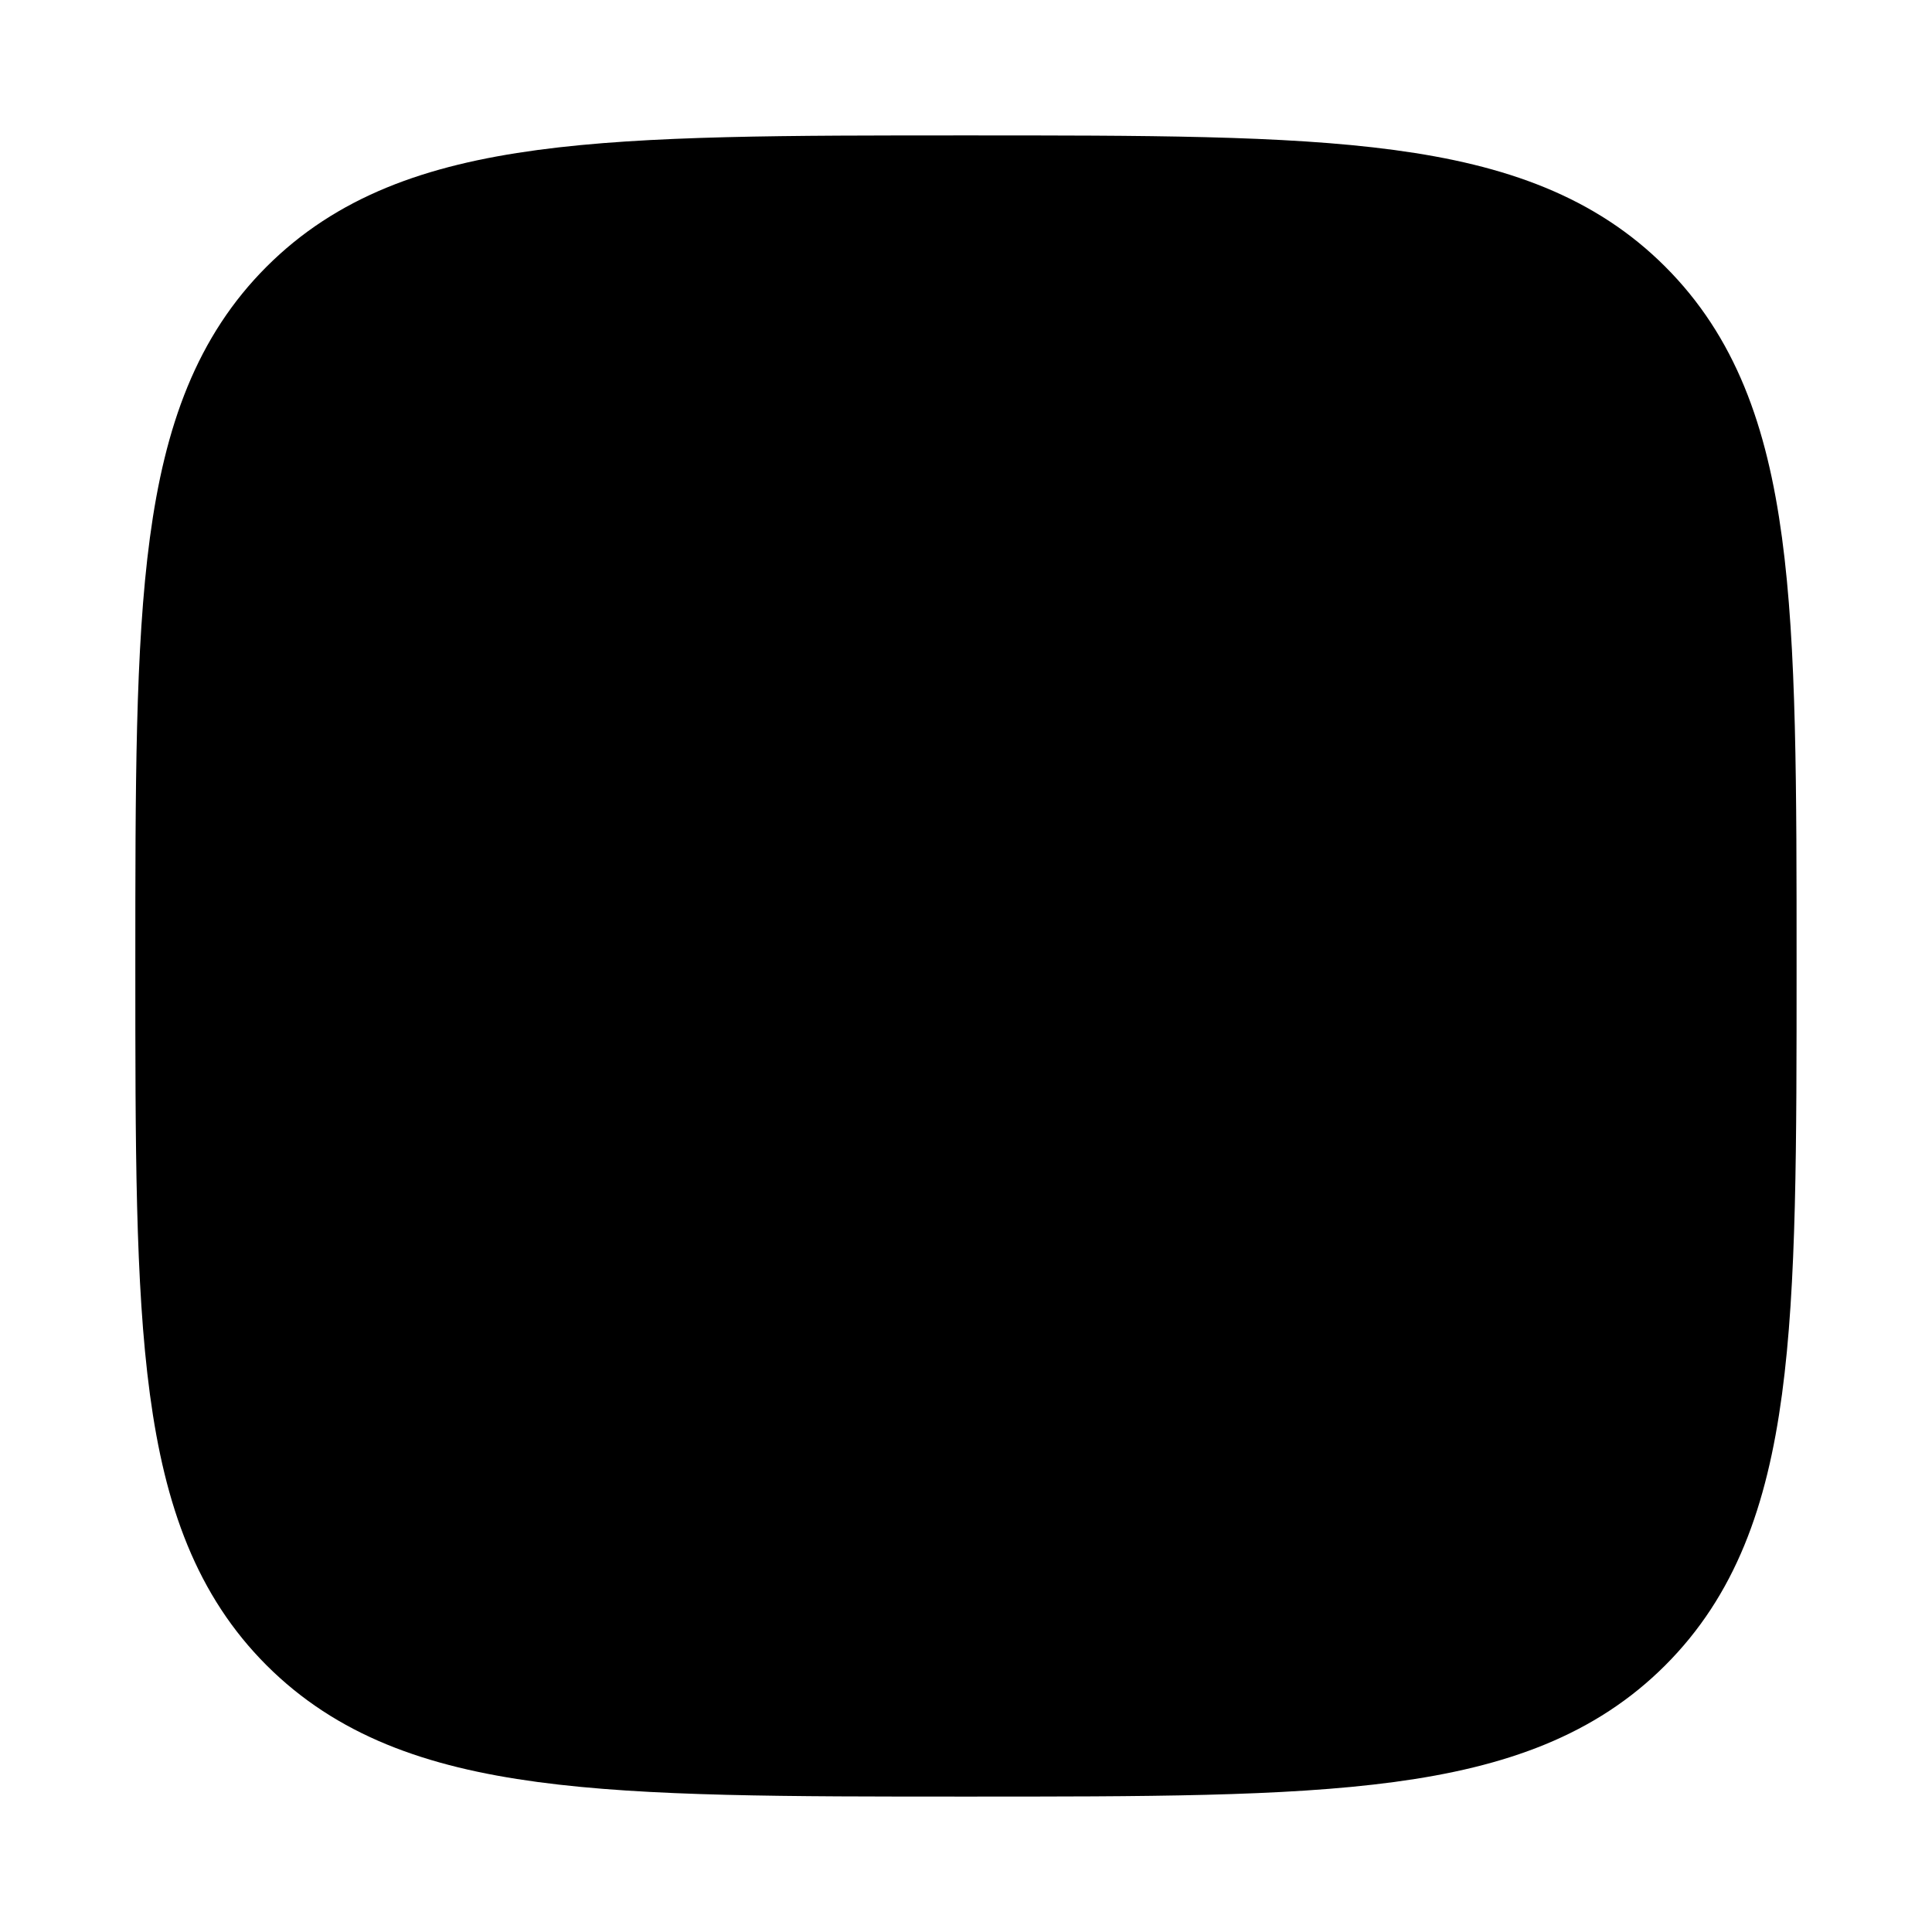<svg width="22" height="22" viewBox="0 0 22 22" fill="none" xmlns="http://www.w3.org/2000/svg">
<rect x="3" y="3" width="16" height="16" rx="2" fill="black"/>
<path d="M2.291 11C2.291 6.895 2.291 4.842 3.566 3.567C4.842 2.292 6.894 2.292 10.999 2.292C15.104 2.292 17.157 2.292 18.432 3.567C19.708 4.842 19.708 6.895 19.708 11C19.708 15.105 19.708 17.158 18.432 18.433C17.157 19.708 15.104 19.708 10.999 19.708C6.894 19.708 4.842 19.708 3.566 18.433C2.291 17.158 2.291 15.105 2.291 11Z" stroke="black" stroke-width="1.5"/>
</svg>
